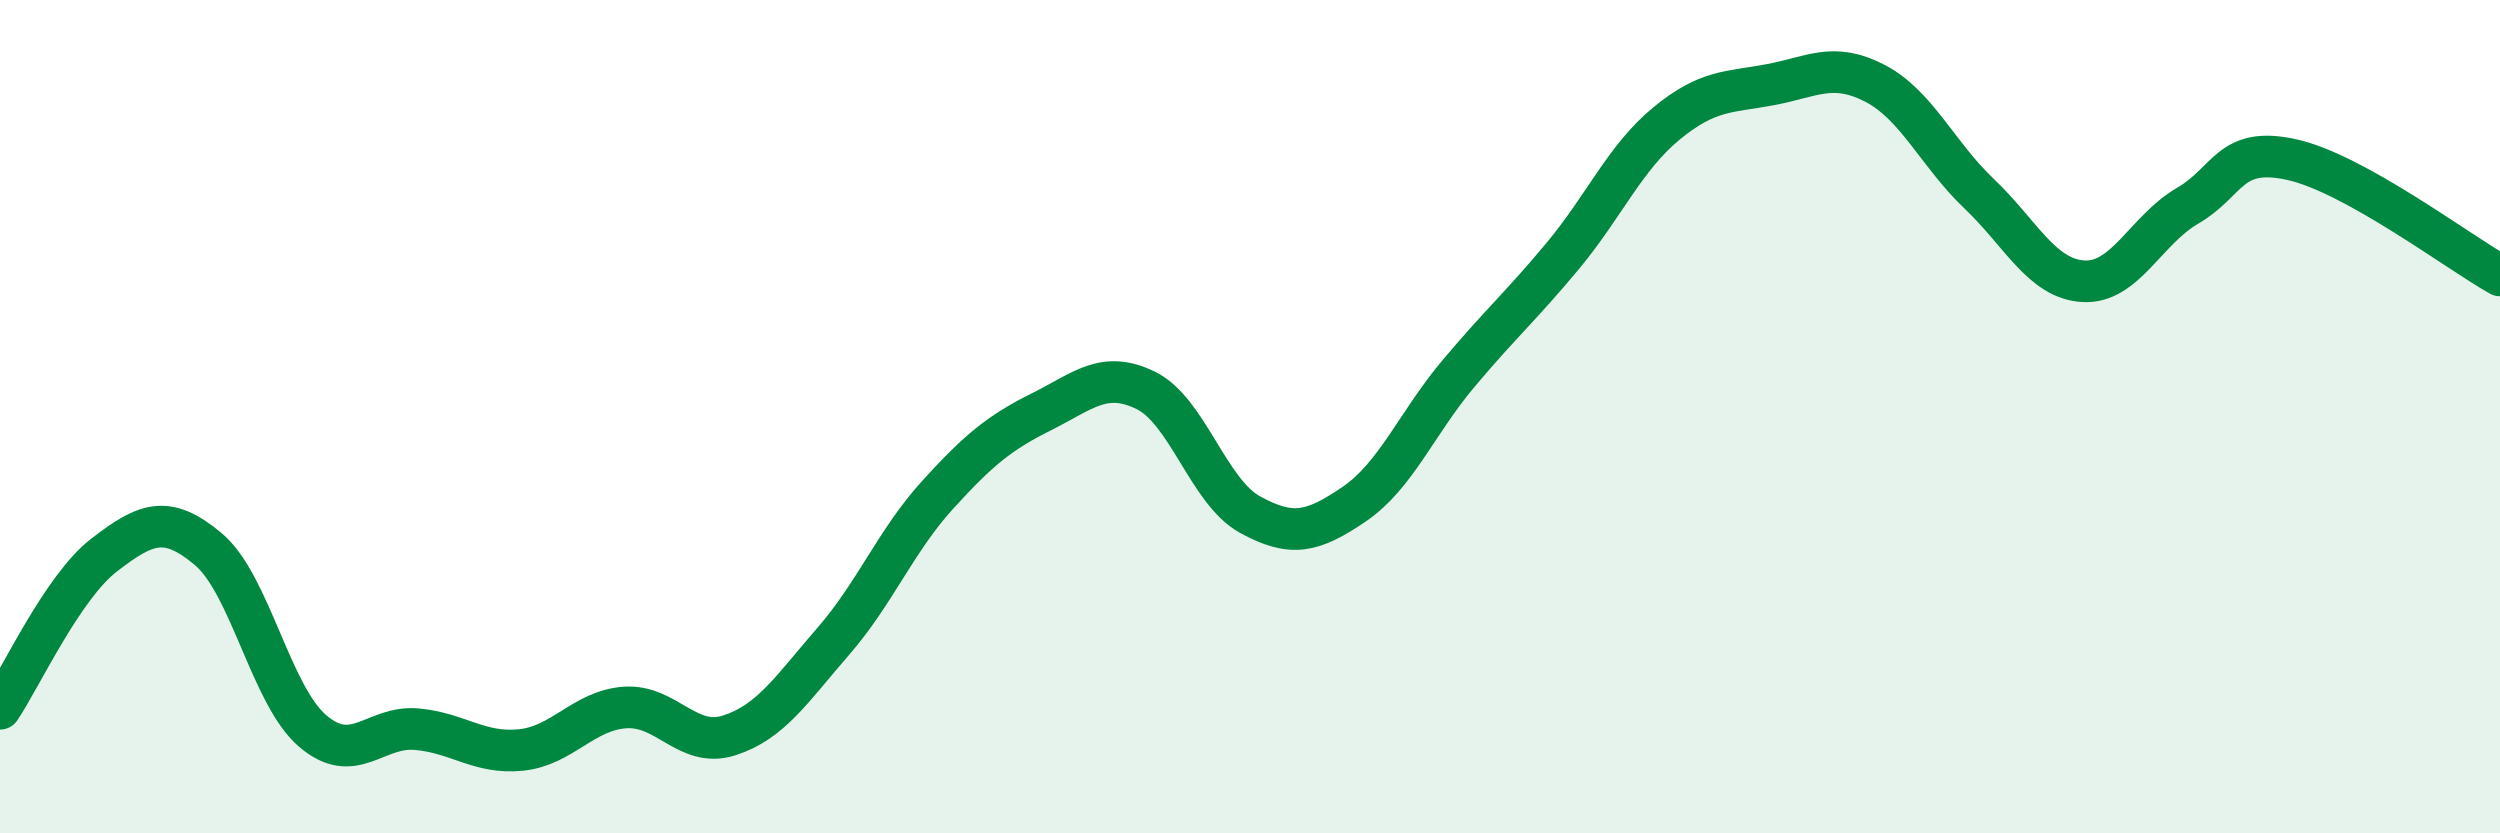 
    <svg width="60" height="20" viewBox="0 0 60 20" xmlns="http://www.w3.org/2000/svg">
      <path
        d="M 0,17.01 C 0.5,16.27 1.5,14.09 2.5,13.32 C 3.5,12.55 4,12.34 5,13.18 C 6,14.02 6.5,16.68 7.5,17.54 C 8.5,18.4 9,17.41 10,17.5 C 11,17.59 11.5,18.1 12.5,18 C 13.5,17.9 14,17.05 15,16.98 C 16,16.91 16.5,17.97 17.5,17.65 C 18.5,17.33 19,16.54 20,15.39 C 21,14.24 21.5,12.98 22.5,11.88 C 23.5,10.78 24,10.38 25,9.88 C 26,9.38 26.5,8.88 27.5,9.37 C 28.5,9.86 29,11.8 30,12.35 C 31,12.9 31.5,12.78 32.5,12.1 C 33.5,11.42 34,10.16 35,8.97 C 36,7.78 36.5,7.35 37.5,6.15 C 38.5,4.95 39,3.78 40,2.96 C 41,2.14 41.5,2.22 42.5,2.03 C 43.5,1.84 44,1.48 45,2 C 46,2.52 46.5,3.7 47.5,4.65 C 48.5,5.6 49,6.69 50,6.75 C 51,6.81 51.5,5.52 52.5,4.94 C 53.5,4.36 53.5,3.5 55,3.83 C 56.5,4.16 59,6.05 60,6.61L60 20L0 20Z"
        fill="#008740"
        opacity="0.1"
        stroke-linecap="round"
        stroke-linejoin="round"
      />
      <path
        d="M 0,17.01 C 0.5,16.27 1.5,14.09 2.5,13.32 C 3.5,12.55 4,12.34 5,13.18 C 6,14.02 6.5,16.68 7.5,17.54 C 8.5,18.4 9,17.41 10,17.5 C 11,17.59 11.5,18.1 12.5,18 C 13.5,17.9 14,17.05 15,16.98 C 16,16.91 16.5,17.97 17.5,17.65 C 18.5,17.33 19,16.54 20,15.39 C 21,14.24 21.5,12.98 22.5,11.88 C 23.5,10.78 24,10.38 25,9.88 C 26,9.38 26.5,8.88 27.5,9.37 C 28.5,9.86 29,11.8 30,12.35 C 31,12.9 31.5,12.78 32.5,12.1 C 33.5,11.42 34,10.16 35,8.97 C 36,7.78 36.5,7.35 37.5,6.15 C 38.5,4.95 39,3.78 40,2.96 C 41,2.14 41.5,2.22 42.5,2.03 C 43.5,1.84 44,1.48 45,2 C 46,2.52 46.5,3.7 47.5,4.65 C 48.5,5.6 49,6.69 50,6.75 C 51,6.81 51.5,5.52 52.5,4.94 C 53.5,4.36 53.5,3.5 55,3.83 C 56.5,4.16 59,6.05 60,6.61"
        stroke="#008740"
        stroke-width="1"
        fill="none"
        stroke-linecap="round"
        stroke-linejoin="round"
      />
    </svg>
  
